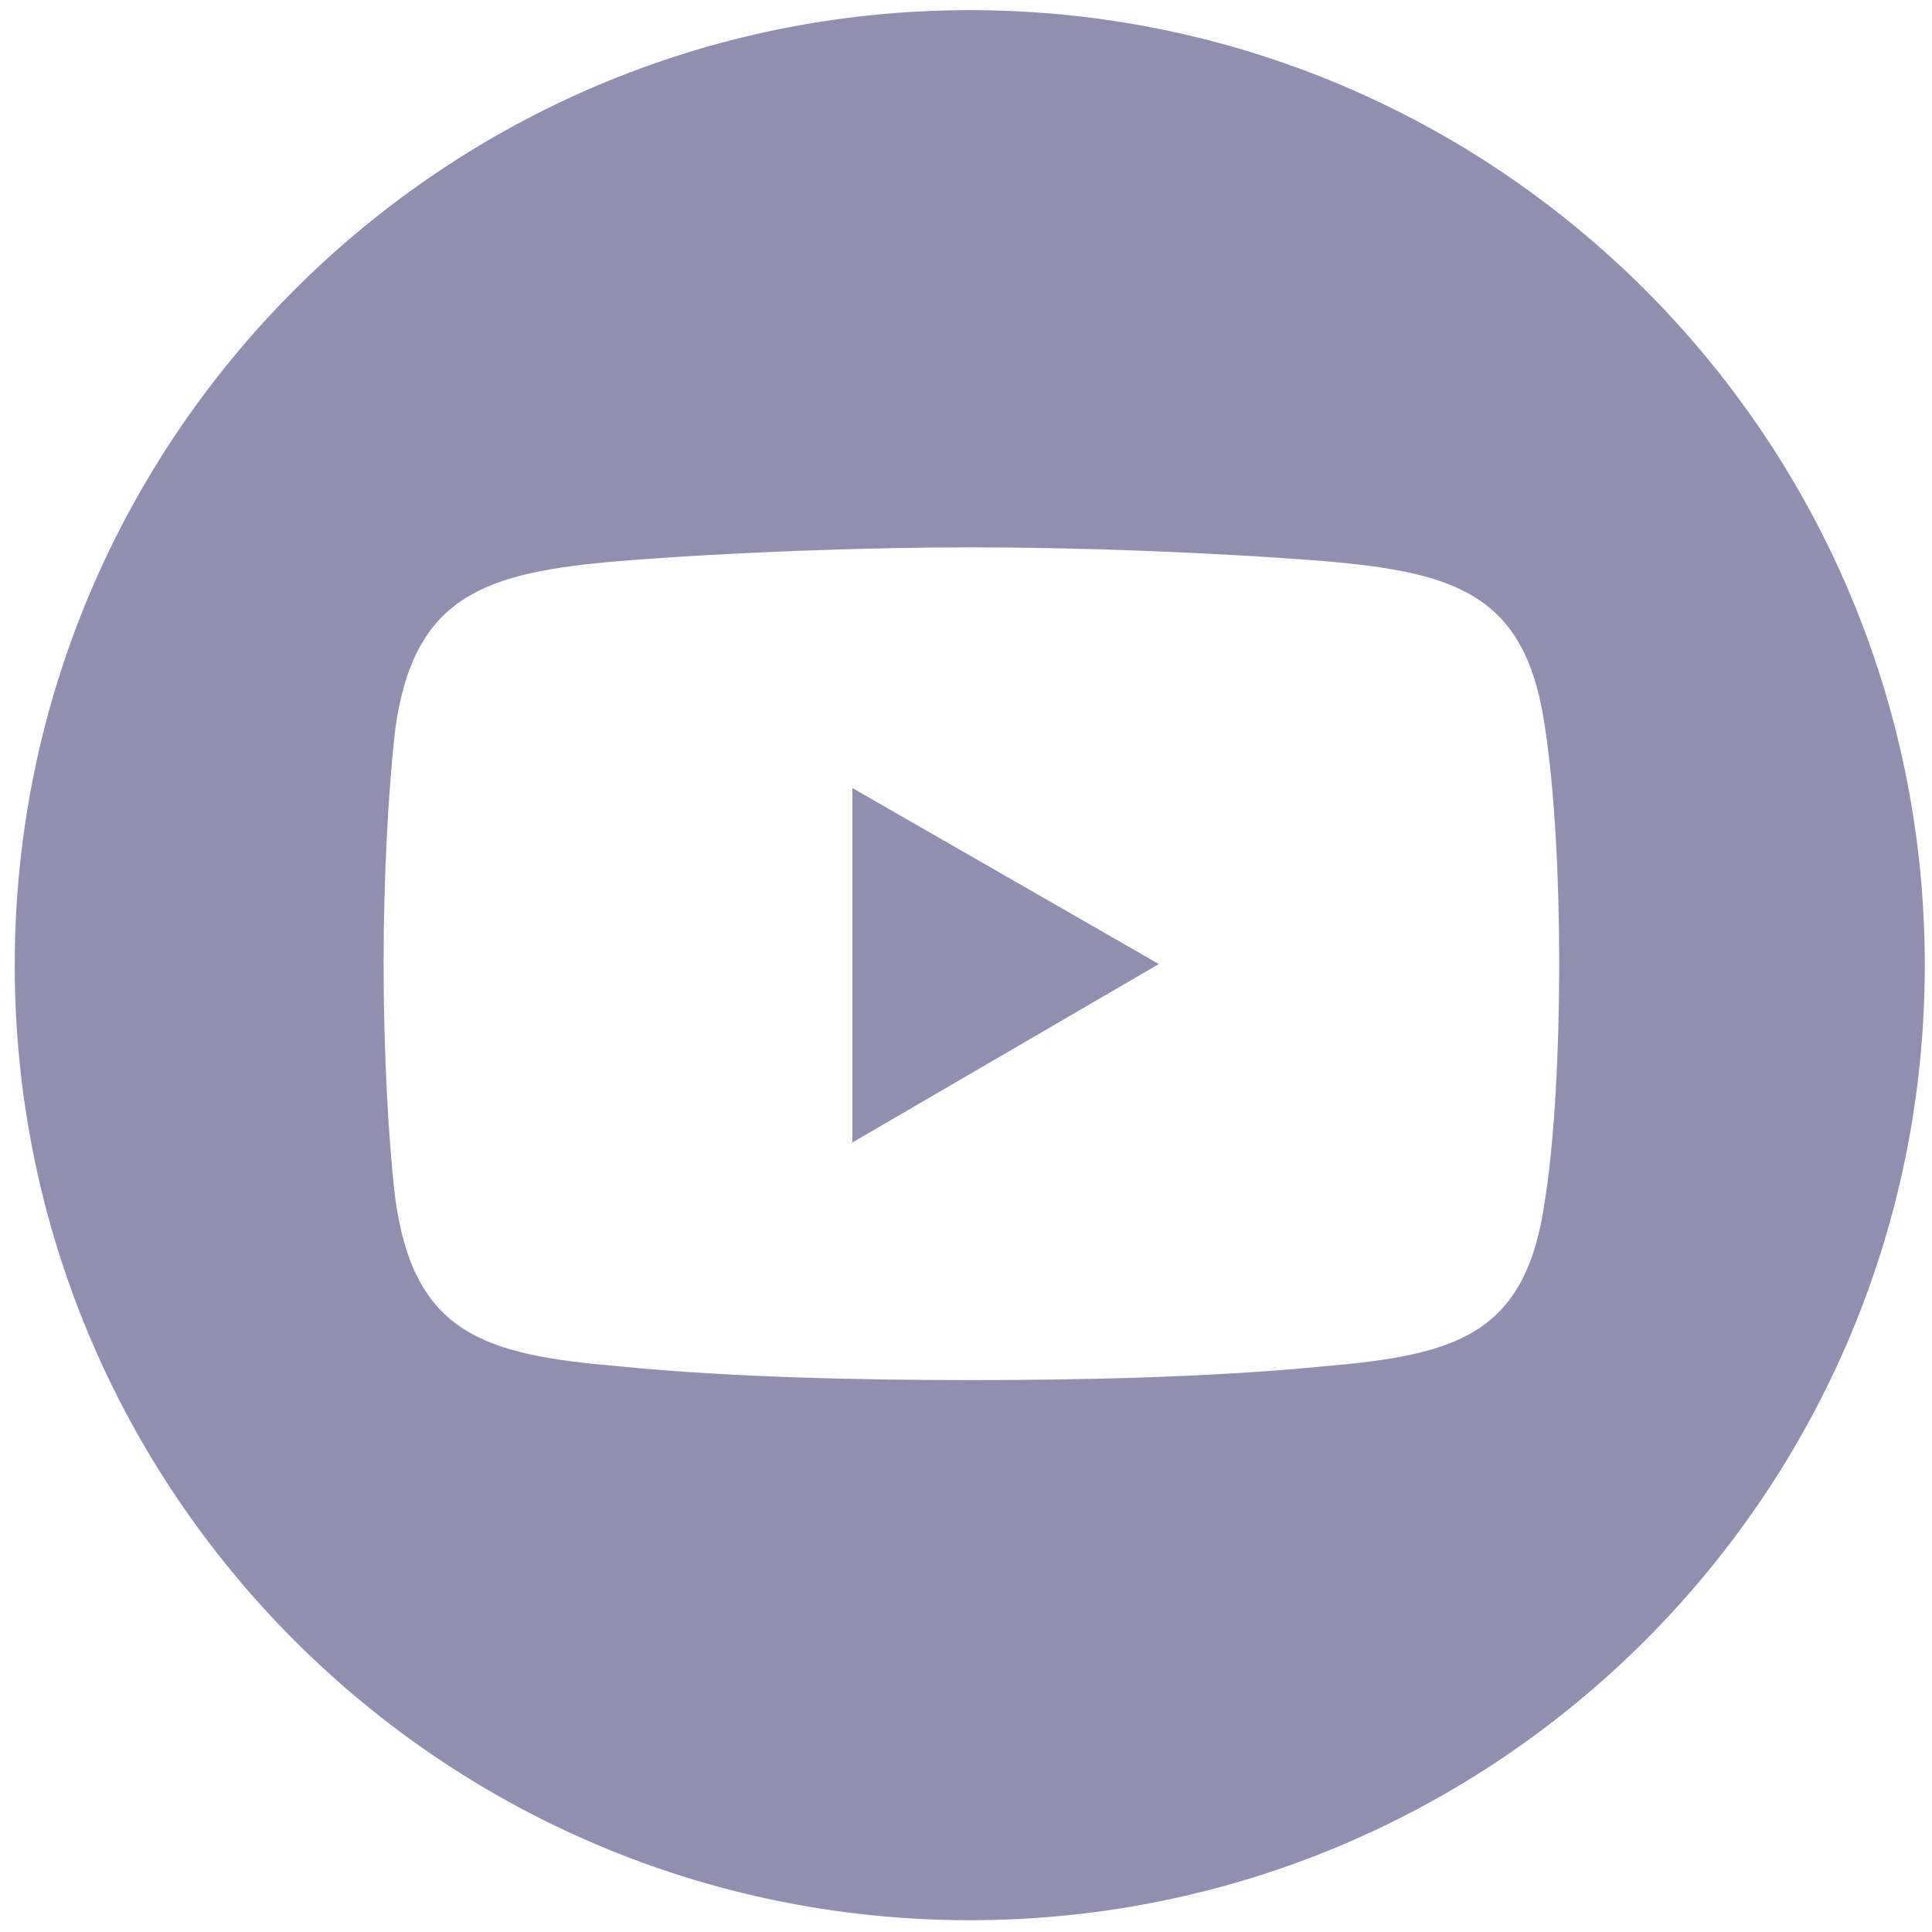 <svg width="118" height="118" viewBox="0 0 118 118" fill="none" xmlns="http://www.w3.org/2000/svg">
<path fill-rule="evenodd" clip-rule="evenodd" d="M59.23 0.62C27.02 0.62 0.9 26.73 0.9 58.95C0.9 91.17 27.01 117.28 59.23 117.28C91.45 117.28 117.56 91.17 117.56 58.95C117.56 26.73 91.45 0.62 59.23 0.62ZM94.39 73.11C93.27 81.49 89.08 82.75 80.84 83.45C73.72 84.15 65.61 84.29 59.33 84.29C53.05 84.29 44.8 84.15 37.82 83.45C29.58 82.75 25.25 81.49 24.13 73.11C23.71 69.48 23.43 64.17 23.43 58.86C23.43 53.55 23.71 48.38 24.13 44.61C25.25 36.37 29.58 34.969 37.82 34.27C44.8 33.709 53.05 33.43 59.33 33.43C65.61 33.43 73.72 33.709 80.84 34.27C89.08 34.969 93.27 36.36 94.39 44.61C94.95 48.38 95.23 53.55 95.23 58.86C95.23 64.17 94.95 69.48 94.39 73.11Z" fill="#908FB2"/>
<path fill-rule="evenodd" clip-rule="evenodd" d="M52.06 69.78L70.78 58.88L52.06 48.13V69.78Z" fill="#908FB2"/>
</svg>
